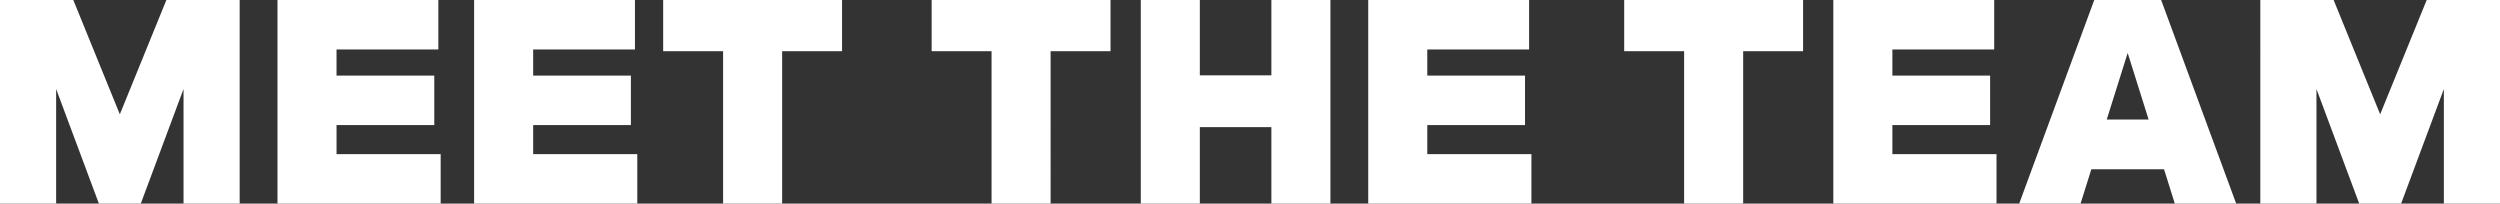 <svg xmlns="http://www.w3.org/2000/svg" width="1186.11" height="96.6" viewBox="0 0 1186.11 96.6"><rect x="0" y="0" width="1186.11" height="96.6" fill="#333333" stroke="none"/><path id="meet-the-team-white-graphics" d="M7.59,0H34.224V-54.372L54.51,0H74.382L94.668-54.372V0H121.3V-96.6H86.526L64.446-42.366,42.366-96.6H7.59ZM139.242,0H216.66V-23.46h-49.4v-13.8h46.368V-60.72H167.256V-73.14h48.3V-96.6H139.242ZM232.53,0h77.418V-23.46h-49.4v-13.8h46.368V-60.72H260.544V-73.14h48.3V-96.6H232.53ZM350.658,0h28.014V-72.312H407.1V-96.6H322.23v24.288h28.428ZM478.032,0h28.014V-72.312h28.428V-96.6H449.6v24.288h28.428Zm70.794,0H576.84V-36.294h33.948V0H638.8V-96.6H610.788v35.742H576.84V-96.6H548.826ZM656.742,0H734.16V-23.46h-49.4v-13.8h46.368V-60.72H684.756V-73.14h48.3V-96.6H656.742ZM806.61,0h28.014V-72.312h28.428V-96.6h-84.87v24.288H806.61ZM877.4,0h77.418V-23.46h-49.4v-13.8h46.368V-60.72H905.418V-73.14h48.3V-96.6H877.4Zm88.182,0H994.7l5.106-16.284h34.5L1039.416,0h29.118l-35.6-96.6h-31.74Zm41.538-39.882,9.936-31.6,9.936,31.6ZM1079.988,0h26.634V-54.372L1126.908,0h19.872l20.286-54.372V0H1193.7V-96.6h-34.776l-22.08,54.234L1114.764-96.6h-34.776Z" transform="translate(-7.59 96.6)" fill="#fff"></path></svg>